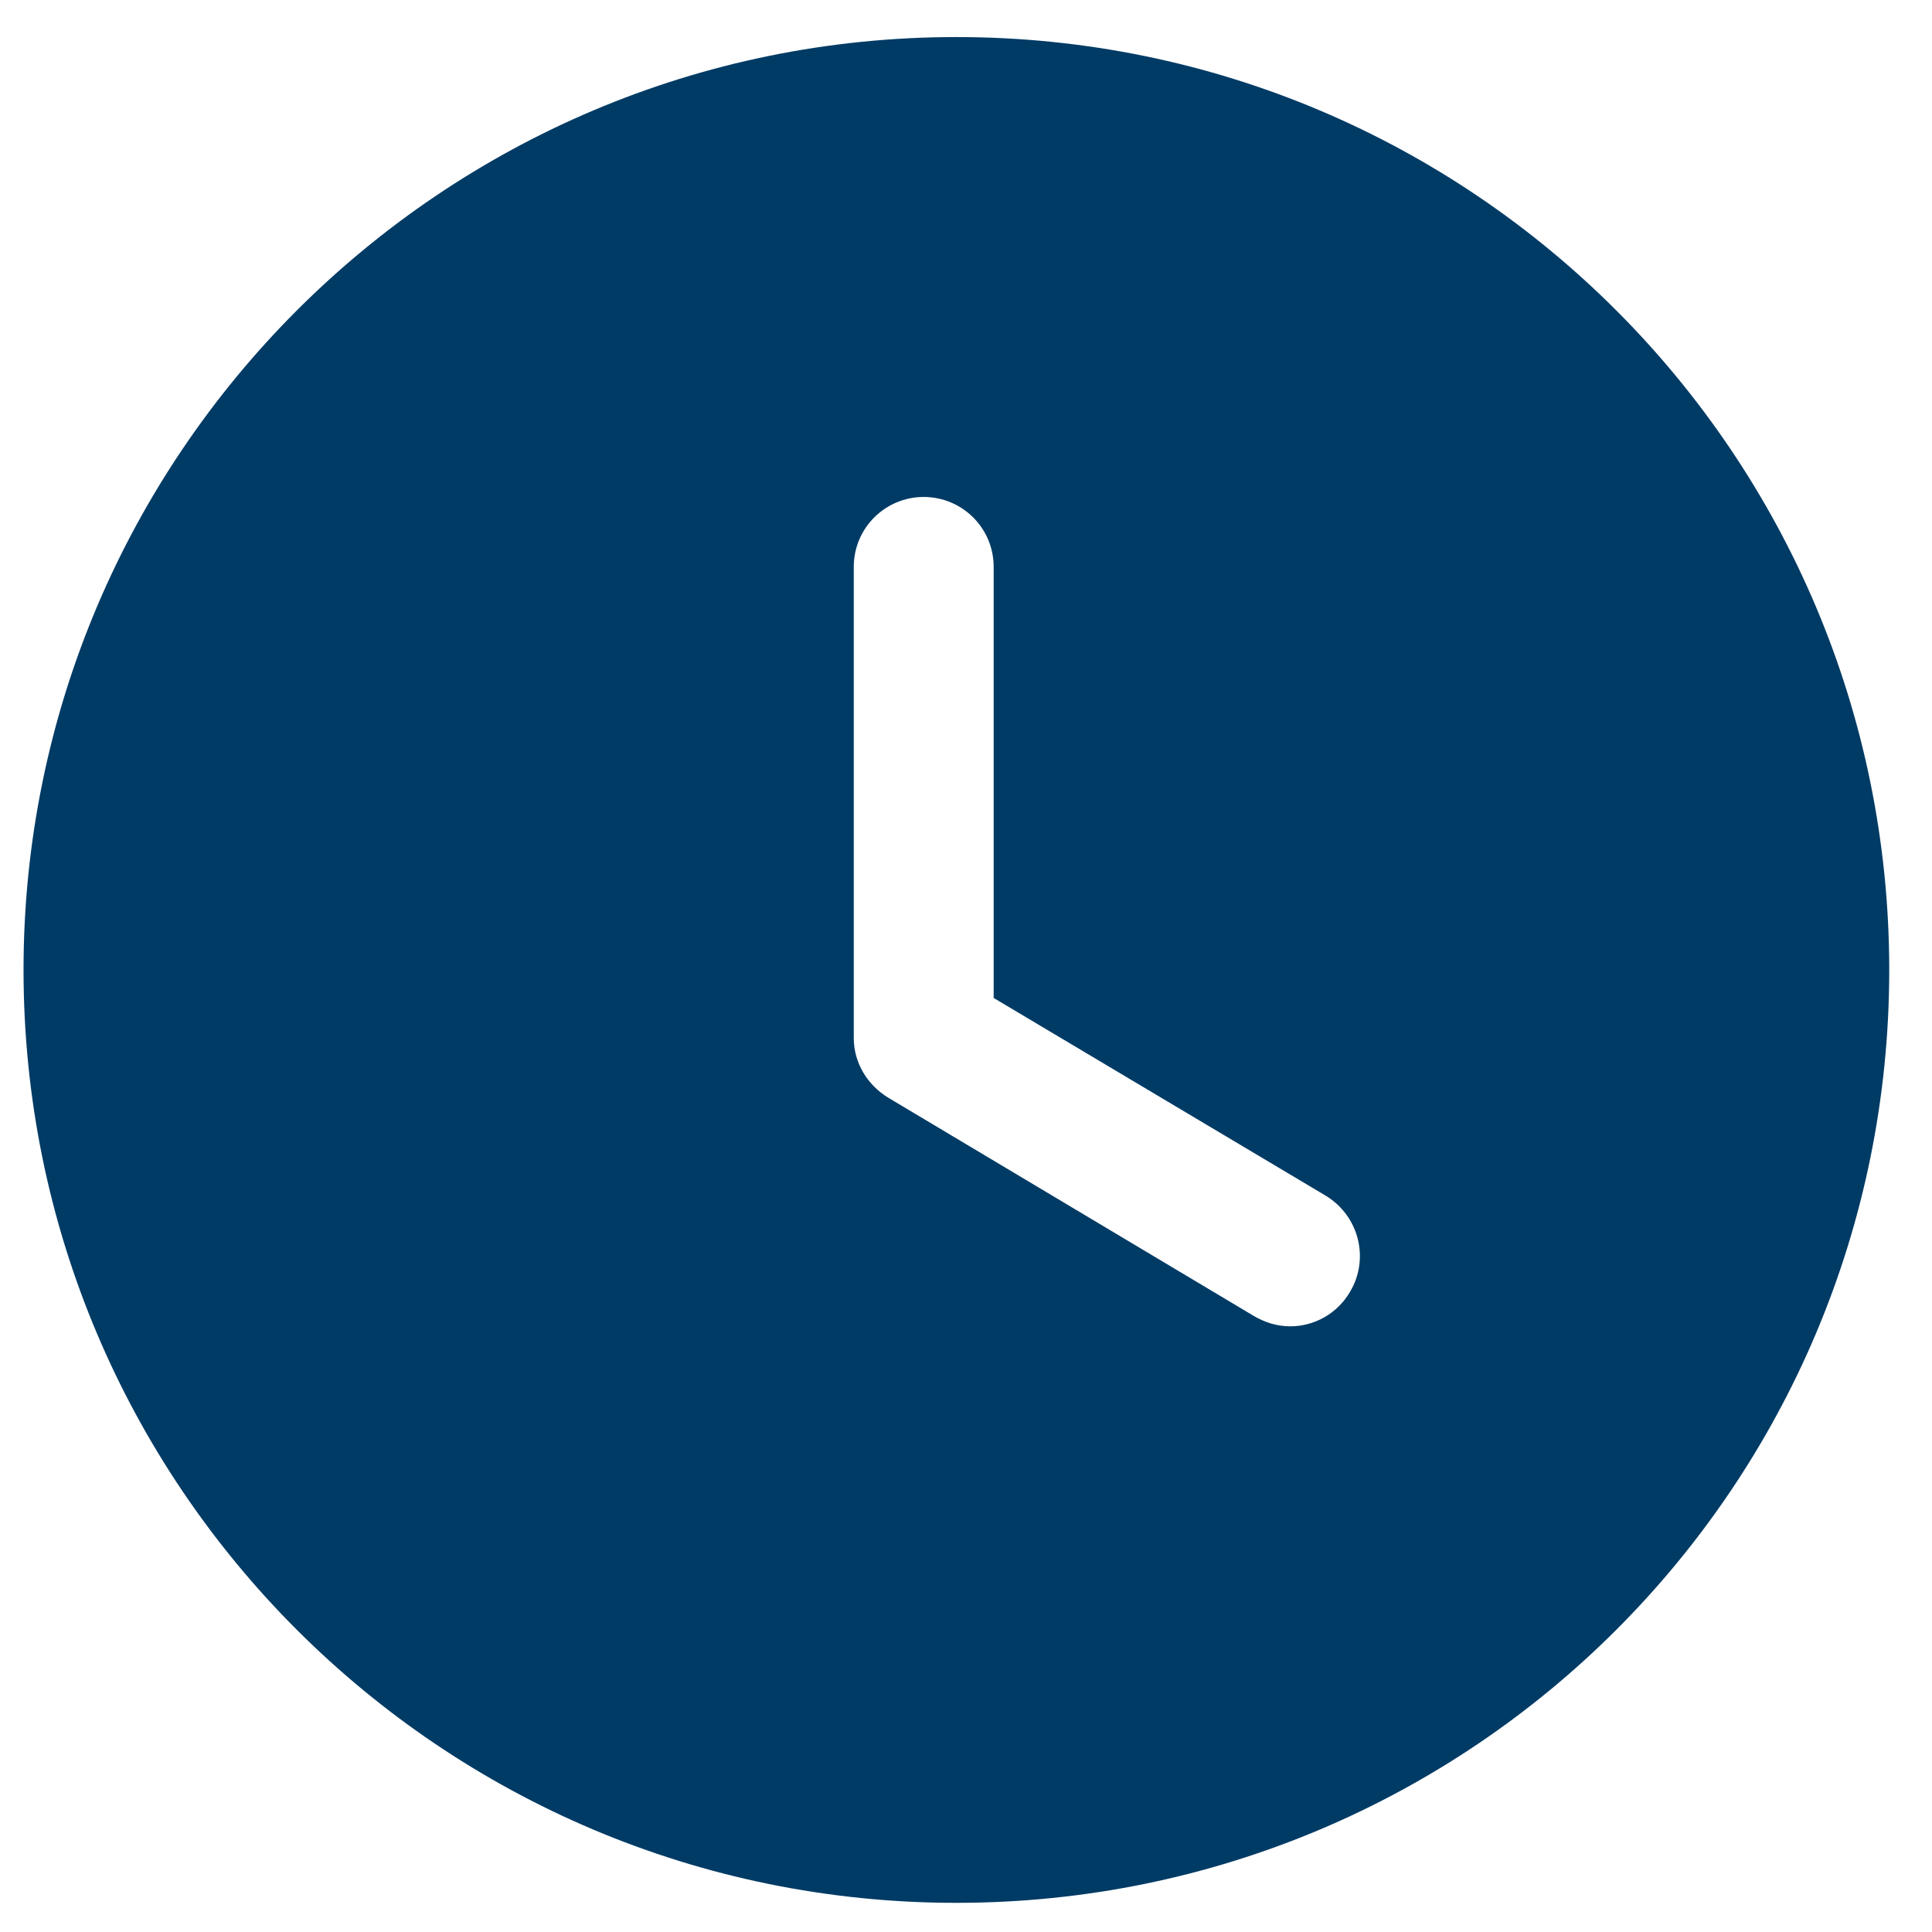 <svg width="22" height="22" viewBox="0 0 22 22" fill="none" xmlns="http://www.w3.org/2000/svg">
<path fill-rule="evenodd" clip-rule="evenodd" d="M10.89 21.668C5.027 21.668 0.268 16.919 0.268 11.045C0.268 5.181 5.027 0.422 10.89 0.422C16.765 0.422 21.513 5.181 21.513 11.045C21.513 16.919 16.765 21.668 10.89 21.668ZM14.279 14.986C14.406 15.06 14.544 15.103 14.693 15.103C14.959 15.103 15.224 14.965 15.373 14.71C15.596 14.338 15.479 13.849 15.097 13.616L11.315 11.364V6.456C11.315 6.01 10.954 5.659 10.518 5.659C10.083 5.659 9.722 6.01 9.722 6.456V11.82C9.722 12.097 9.871 12.351 10.115 12.5L14.279 14.986Z" fill="#003B65"/>
</svg>
